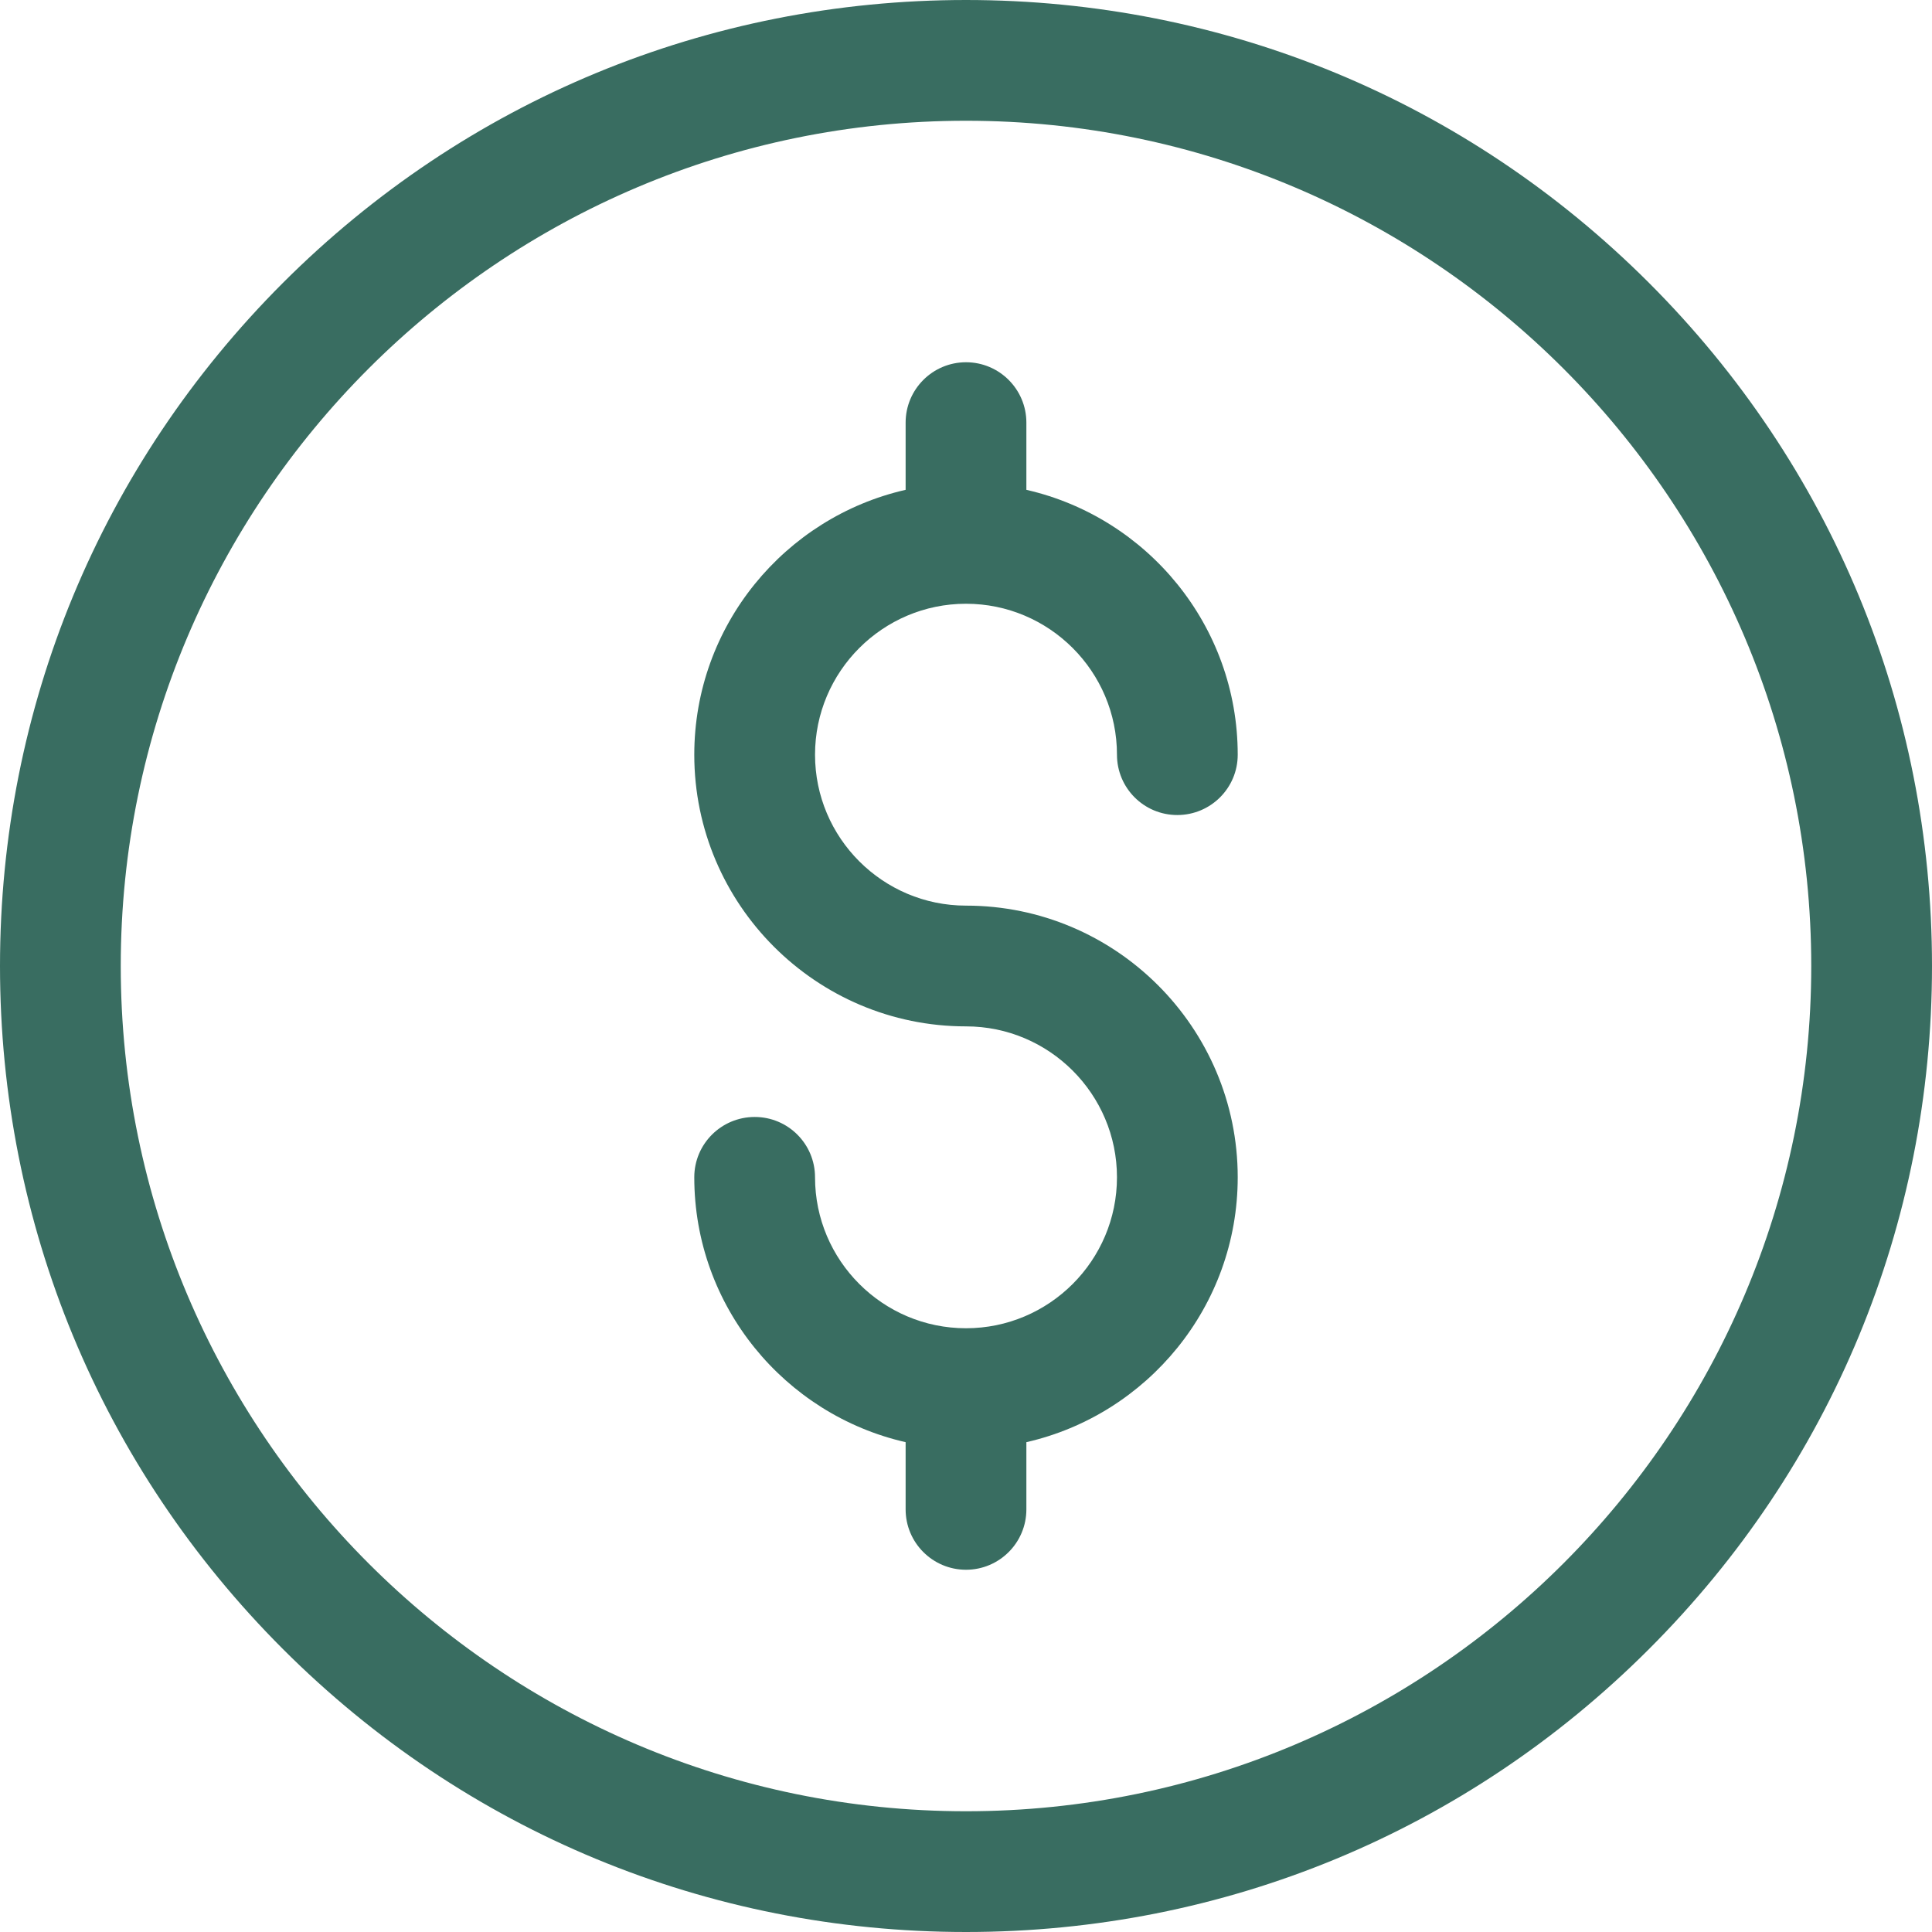 <svg width="28" height="28" viewBox="0 0 28 28" fill="none" xmlns="http://www.w3.org/2000/svg">
<path d="M14 28C10.261 28 6.745 26.544 4.1 23.899C1.456 21.255 0 17.739 0 14C0 10.261 1.456 6.745 4.1 4.1C6.745 1.456 10.261 0 14 0C17.739 0 21.255 1.456 23.899 4.1C26.544 6.745 28 10.261 28 14C28 17.739 26.544 21.255 23.899 23.899C21.255 26.544 17.739 28 14 28ZM14 1.75C7.245 1.75 1.75 7.245 1.75 14C1.75 20.755 7.245 26.25 14 26.25C20.755 26.25 26.25 20.755 26.25 14C26.25 7.245 20.755 1.75 14 1.75Z" fill="#396D61"/>
<path d="M14 13.125C12.794 13.125 11.812 12.144 11.812 10.938C11.812 9.731 12.794 8.75 14 8.75C15.206 8.75 16.188 9.731 16.188 10.938C16.188 11.421 16.579 11.812 17.062 11.812C17.546 11.812 17.938 11.421 17.938 10.938C17.938 9.067 16.626 7.498 14.875 7.099V6.125C14.875 5.642 14.483 5.25 14 5.25C13.517 5.25 13.125 5.642 13.125 6.125V7.099C11.374 7.498 10.062 9.067 10.062 10.938C10.062 13.109 11.829 14.875 14 14.875C15.206 14.875 16.188 15.856 16.188 17.062C16.188 18.269 15.206 19.25 14 19.25C12.794 19.25 11.812 18.269 11.812 17.062C11.812 16.579 11.421 16.188 10.938 16.188C10.454 16.188 10.062 16.579 10.062 17.062C10.062 18.933 11.374 20.502 13.125 20.901V21.875C13.125 22.358 13.517 22.75 14 22.75C14.483 22.75 14.875 22.358 14.875 21.875V20.901C16.626 20.502 17.938 18.933 17.938 17.062C17.938 14.891 16.171 13.125 14 13.125Z" fill="#396D61"/>
</svg>
